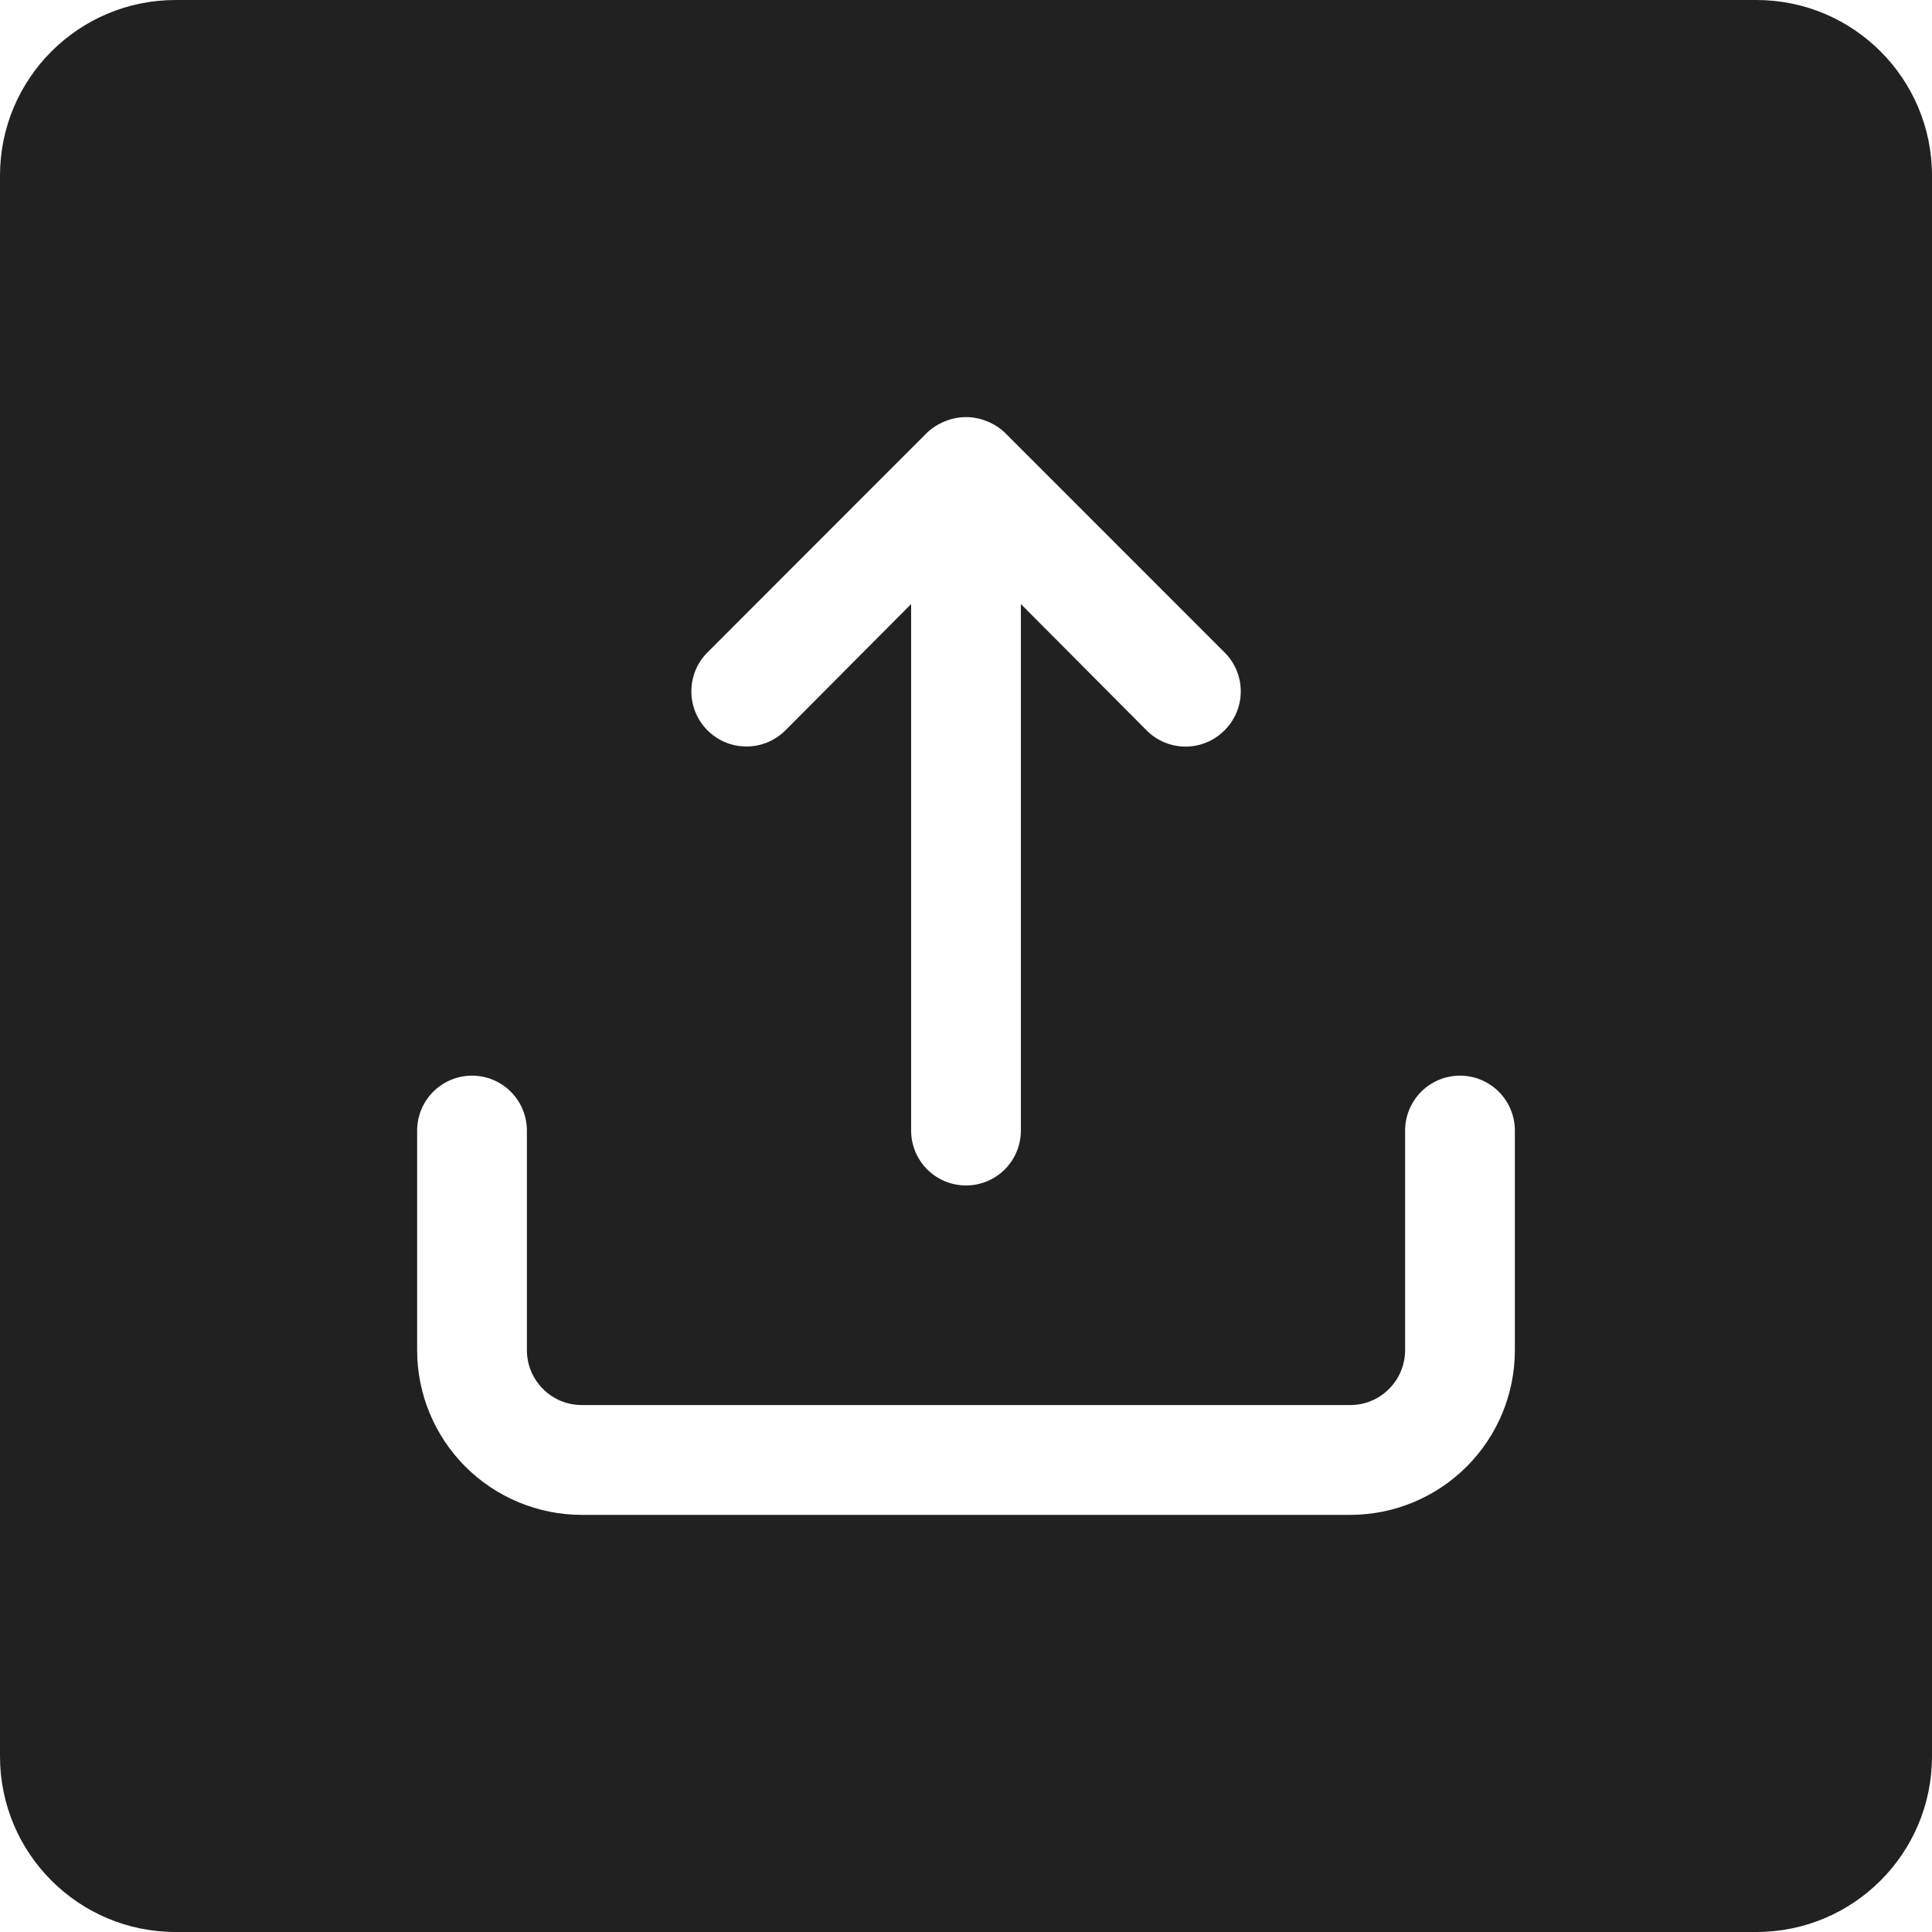 <?xml version="1.0" encoding="UTF-8"?> <svg xmlns="http://www.w3.org/2000/svg" width="32" height="32" viewBox="0 0 32 32" fill="none"><path fill-rule="evenodd" clip-rule="evenodd" d="M0 2.909C0 1.302 1.302 0 2.909 0H29.091C30.698 0 32 1.302 32 2.909V29.091C32 30.698 30.698 32 29.091 32H2.909C1.302 32 0 30.698 0 29.091V2.909ZM15.091 10.005L13.009 12.097C12.924 12.181 12.824 12.249 12.713 12.295C12.602 12.341 12.483 12.364 12.364 12.364C12.244 12.364 12.125 12.341 12.014 12.295C11.904 12.249 11.803 12.181 11.718 12.097C11.633 12.012 11.566 11.911 11.52 11.8C11.474 11.69 11.451 11.571 11.451 11.451C11.451 11.331 11.474 11.213 11.52 11.102C11.566 10.991 11.633 10.89 11.718 10.806L15.354 7.168C15.441 7.085 15.543 7.021 15.655 6.977C15.876 6.886 16.124 6.886 16.346 6.977C16.457 7.021 16.559 7.085 16.645 7.168L20.282 10.806C20.367 10.89 20.435 10.991 20.481 11.101C20.527 11.212 20.551 11.331 20.551 11.451C20.551 11.571 20.527 11.69 20.481 11.801C20.435 11.912 20.367 12.012 20.282 12.097C20.197 12.182 20.097 12.25 19.986 12.296C19.875 12.342 19.756 12.366 19.636 12.366C19.516 12.366 19.398 12.342 19.287 12.296C19.176 12.25 19.075 12.182 18.991 12.097L16.909 10.005V18.726C16.909 18.967 16.813 19.198 16.643 19.369C16.472 19.539 16.241 19.635 16 19.635C15.759 19.635 15.528 19.539 15.357 19.369C15.187 19.198 15.091 18.967 15.091 18.726V10.005ZM23.539 18.083C23.709 17.912 23.941 17.816 24.182 17.816C24.423 17.816 24.654 17.912 24.825 18.083C24.995 18.253 25.091 18.485 25.091 18.726V22.363C25.091 23.087 24.804 23.78 24.292 24.292C23.781 24.803 23.087 25.091 22.364 25.091H9.636C8.913 25.091 8.219 24.803 7.708 24.292C7.196 23.78 6.909 23.087 6.909 22.363V18.726C6.909 18.485 7.005 18.253 7.175 18.083C7.346 17.912 7.577 17.816 7.818 17.816C8.059 17.816 8.291 17.912 8.461 18.083C8.631 18.253 8.727 18.485 8.727 18.726V22.363C8.727 22.604 8.823 22.835 8.994 23.006C9.164 23.177 9.395 23.272 9.636 23.272H22.364C22.605 23.272 22.836 23.177 23.006 23.006C23.177 22.835 23.273 22.604 23.273 22.363V18.726C23.273 18.485 23.369 18.253 23.539 18.083Z" fill="#212121"></path></svg> 